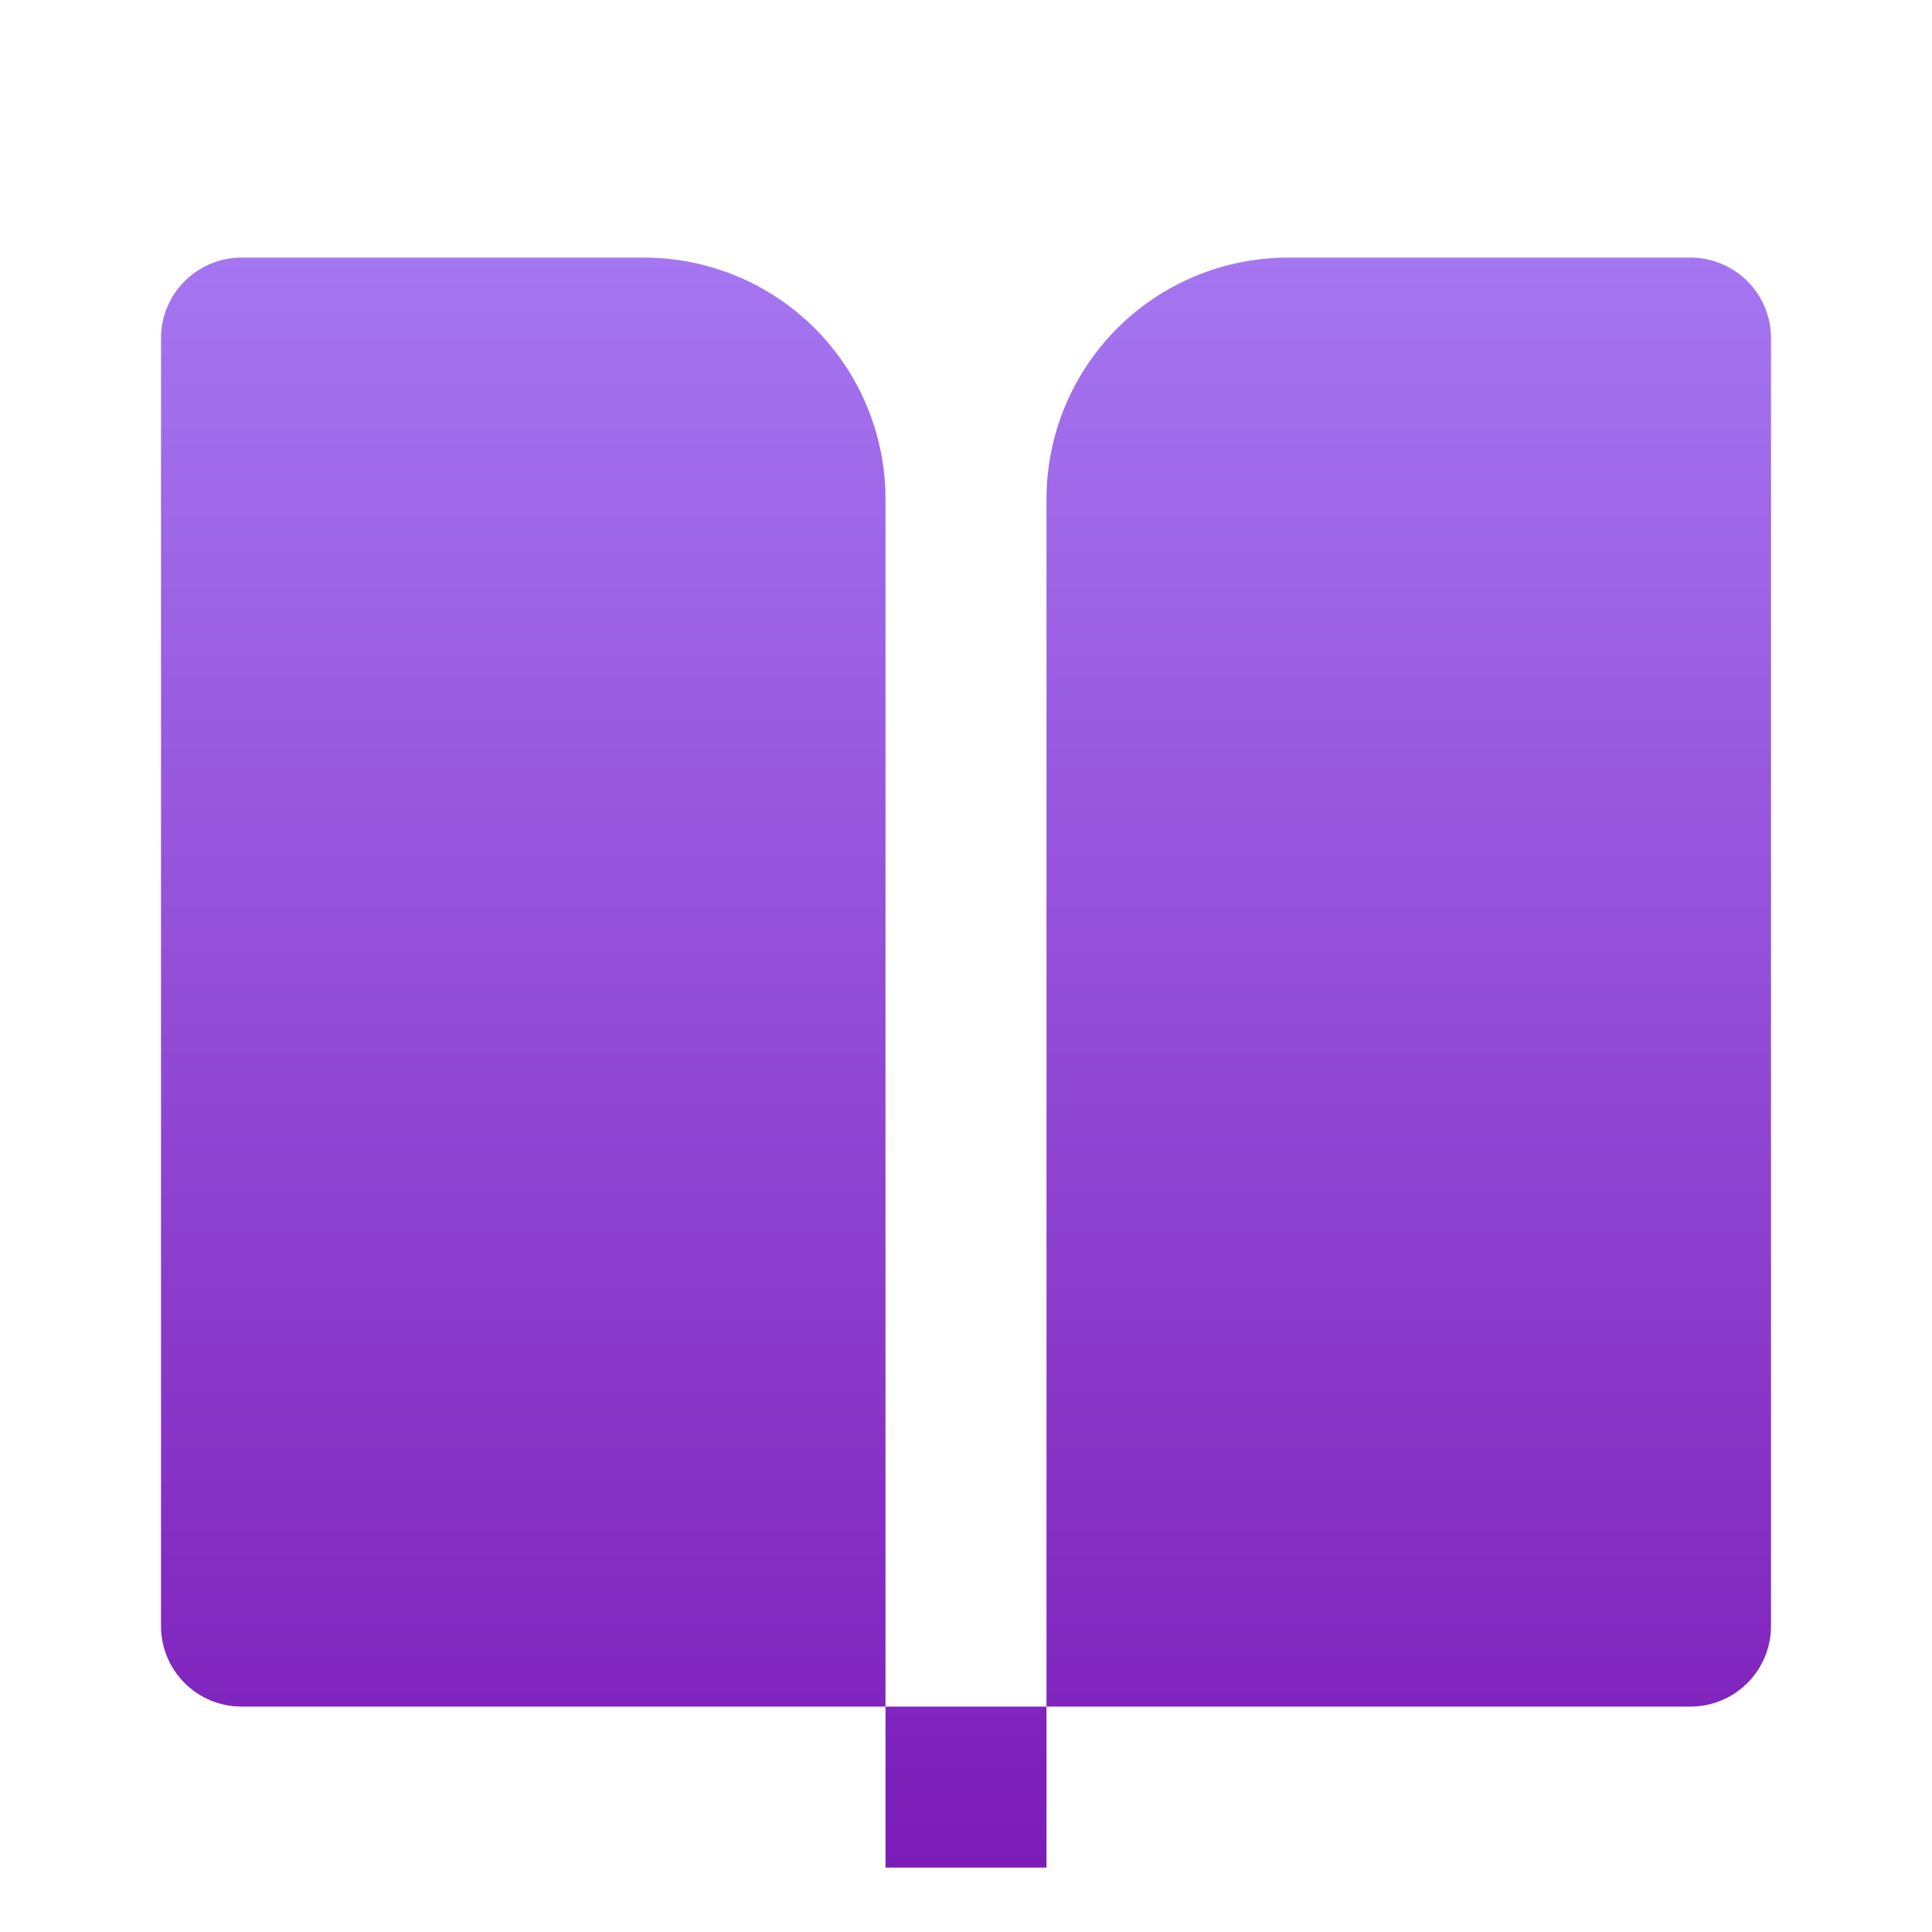<svg width="48" height="48" viewBox="0 0 48 48" fill="none" xmlns="http://www.w3.org/2000/svg">
<g id="book-open-fill">
<g id="Vector" filter="url(#filter0_d_5674_5055)">
<path d="M42 42H26V12C26 10.409 26.632 8.883 27.757 7.757C28.883 6.632 30.409 6 32 6H42C42.53 6 43.039 6.211 43.414 6.586C43.789 6.961 44 7.47 44 8V40C44 40.53 43.789 41.039 43.414 41.414C43.039 41.789 42.53 42 42 42ZM22 42H6C5.47 42 4.961 41.789 4.586 41.414C4.211 41.039 4 40.53 4 40V8C4 7.47 4.211 6.961 4.586 6.586C4.961 6.211 5.47 6 6 6H16C17.591 6 19.117 6.632 20.243 7.757C21.368 8.883 22 10.409 22 12V42ZM22 42H26V46H22V42Z" fill="url(#paint0_linear_5674_5055)"/>
</g>
</g>
<defs>
<filter id="filter0_d_5674_5055" x="3.2" y="5.6" width="41.6" height="41.6" filterUnits="userSpaceOnUse" color-interpolation-filters="sRGB">
<feFlood flood-opacity="0" result="BackgroundImageFix"/>
<feColorMatrix in="SourceAlpha" type="matrix" values="0 0 0 0 0 0 0 0 0 0 0 0 0 0 0 0 0 0 127 0" result="hardAlpha"/>
<feOffset dy="0.4"/>
<feGaussianBlur stdDeviation="0.4"/>
<feComposite in2="hardAlpha" operator="out"/>
<feColorMatrix type="matrix" values="0 0 0 0 0 0 0 0 0 0 0 0 0 0 0 0 0 0 0.2 0"/>
<feBlend mode="normal" in2="BackgroundImageFix" result="effect1_dropShadow_5674_5055"/>
<feBlend mode="normal" in="SourceGraphic" in2="effect1_dropShadow_5674_5055" result="shape"/>
</filter>
<linearGradient id="paint0_linear_5674_5055" x1="24" y1="6" x2="24" y2="46" gradientUnits="userSpaceOnUse">
<stop stop-color="#A576F1"/>
<stop offset="1" stop-color="#7C1CB8"/>
</linearGradient>
</defs>
</svg>
